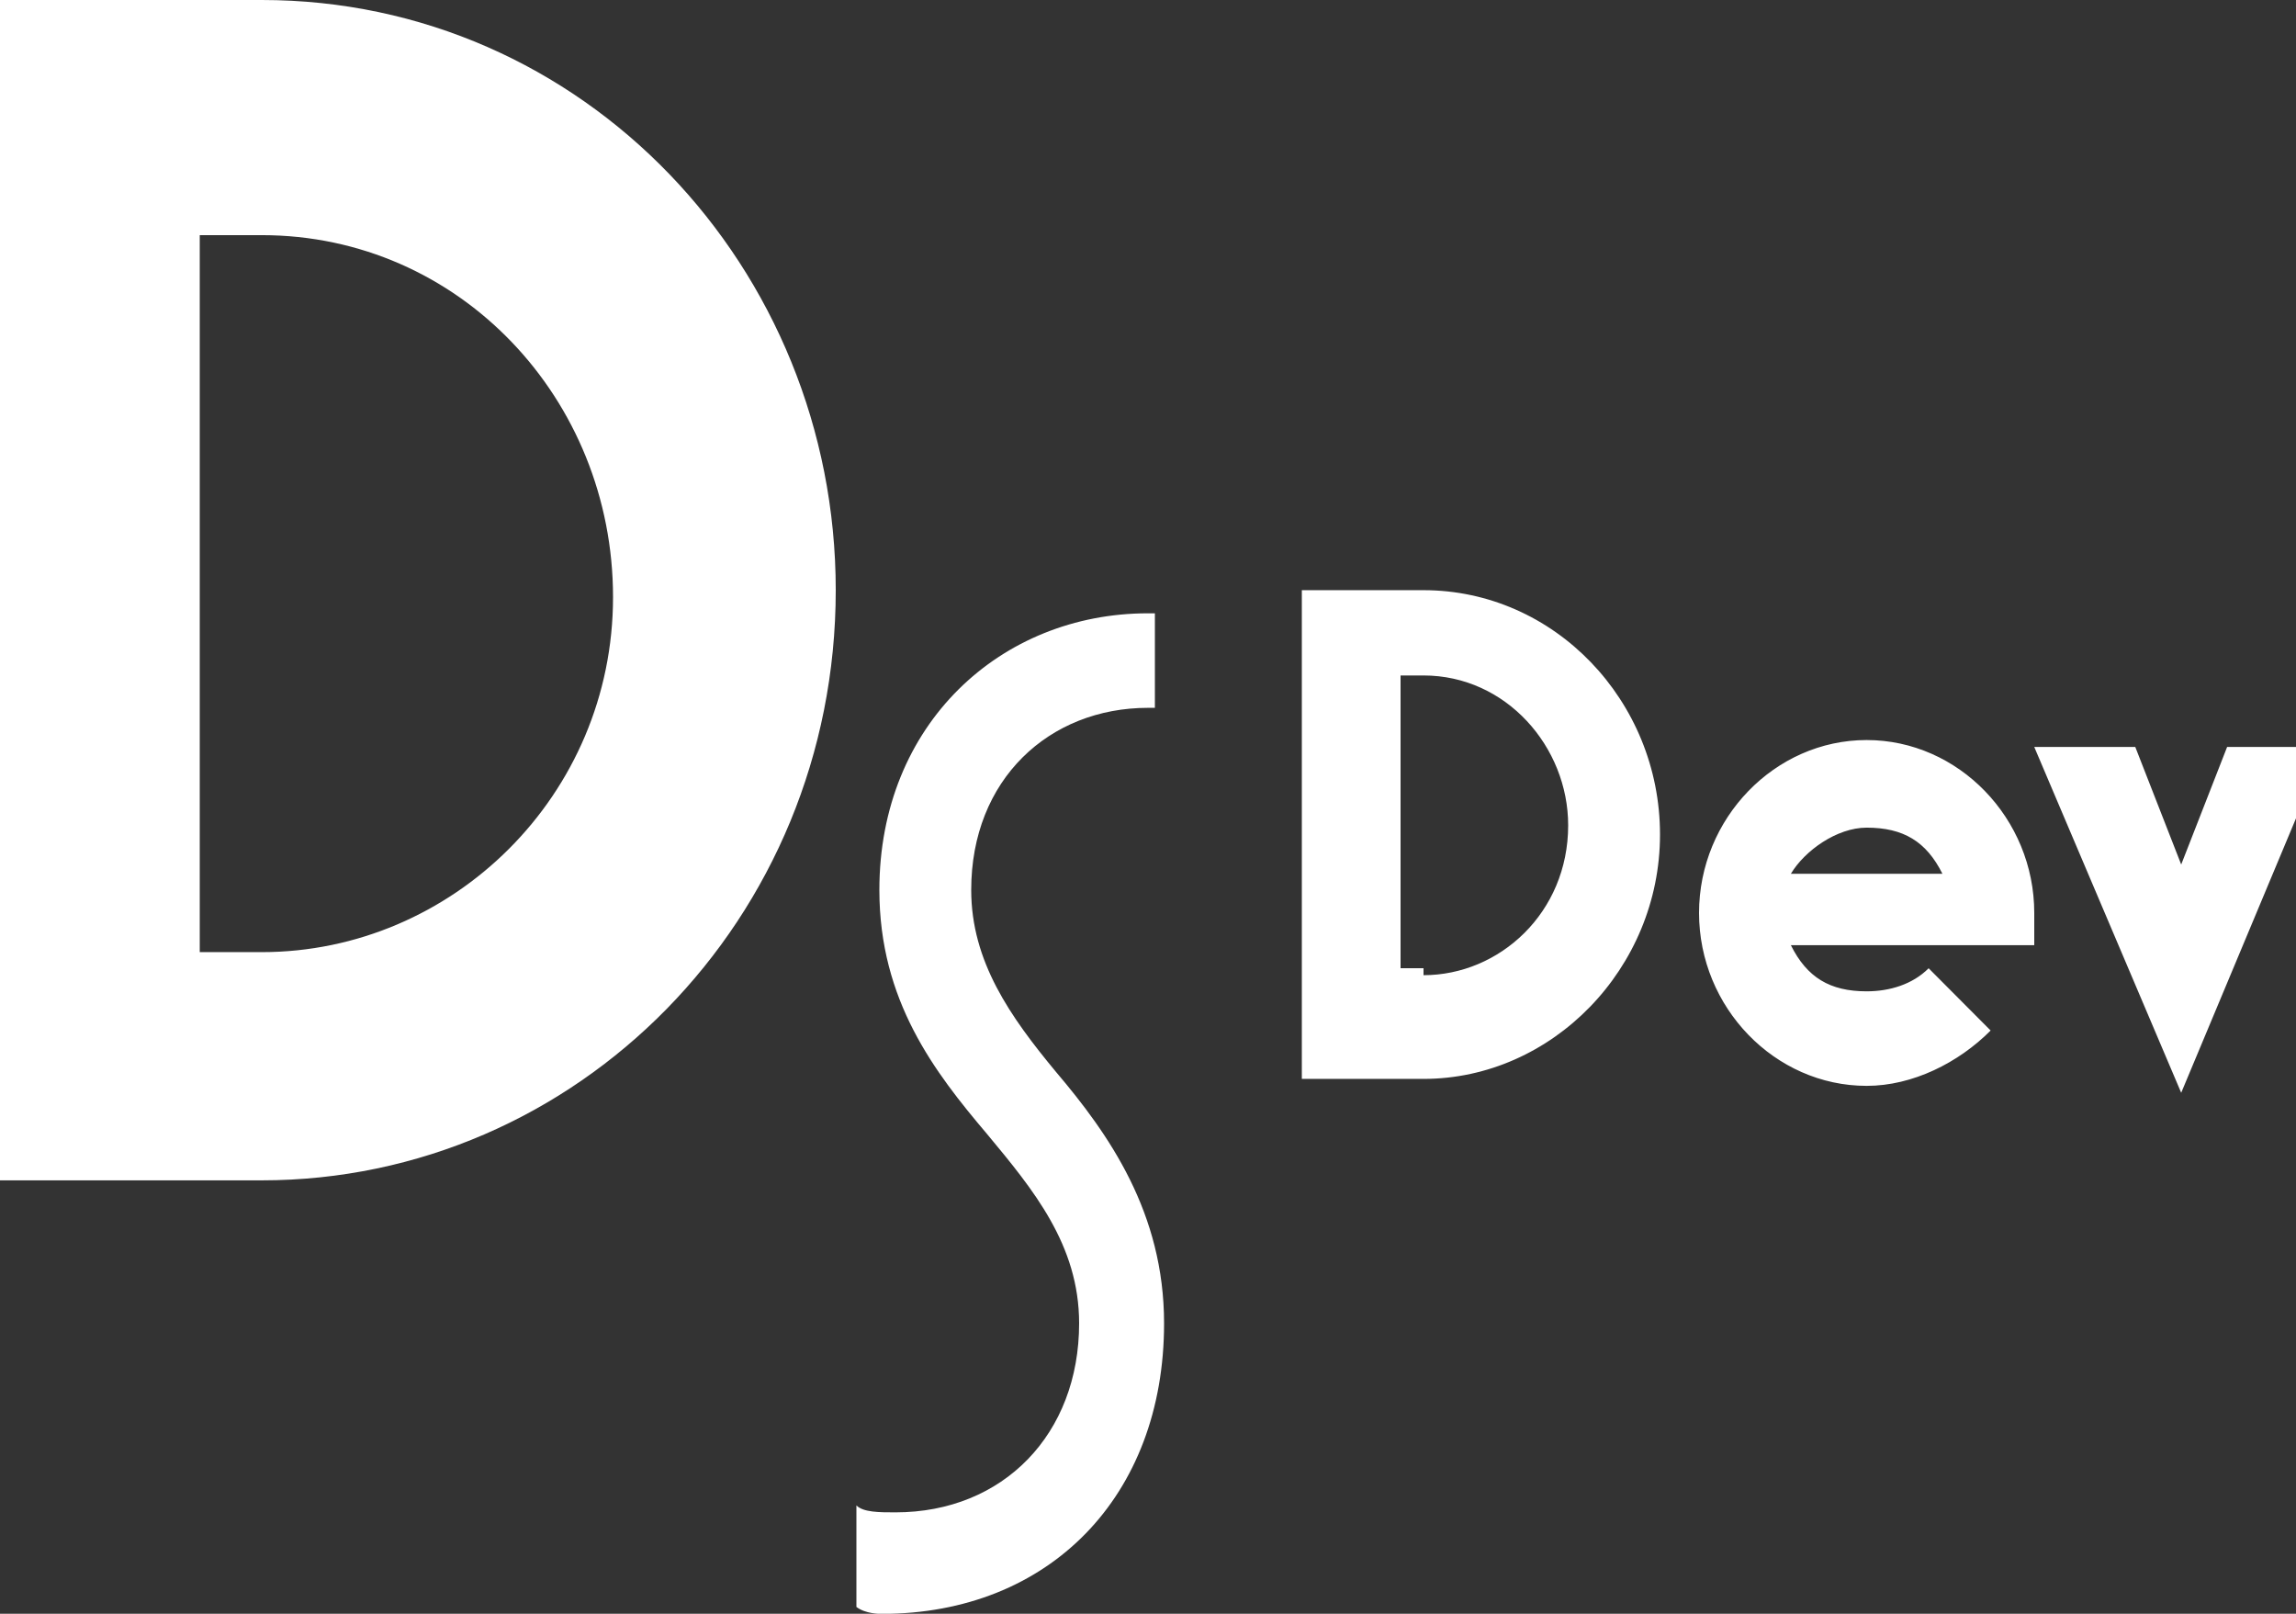 <svg fill="none" height="52" viewBox="0 0 74 52" width="74" xmlns="http://www.w3.org/2000/svg" xmlns:xlink="http://www.w3.org/1999/xlink"><rect x="0" y="0" width="74" height="52" fill="#333333" stroke="none"/><clipPath id="a"><path d="m0 0h74v52h-74z"/></clipPath><g clip-path="url(#a)"><path d="m-.962 0h9.398c10.36 0 18.5 8.617 18.5 19.017 0 10.623-8.362 19.017-18.5 19.017h-9.398zm9.398 30.68c6.142 0 11.322-5.051 11.322-11.44s-4.958-11.663-11.322-11.663h-1.998v23.103zm19.166 21.097v-3.268c.222.223.74.223 1.258.223 3.478 0 5.92-2.526 5.92-6.091 0-2.526-1.48-4.309-2.96-6.091-1.702-2.006-3.478-4.309-3.478-7.874 0-5.349 3.922-8.914 8.658-8.914h.222v3.046h-.222c-3.182 0-5.698 2.303-5.698 5.869 0 2.303 1.258 4.086 2.738 5.869 1.702 2.006 3.478 4.531 3.478 8.097 0 5.571-3.7 9.36-9.102 9.36-.074 0-.518 0-.814-.223zm14.356-32.76h3.922c4.218 0 7.622 3.566 7.622 7.874 0 4.309-3.478 7.874-7.622 7.874h-3.922zm3.922 12.406c2.442 0 4.662-2.006 4.662-4.829 0-2.526-1.998-4.829-4.662-4.829h-.74v9.434h.74zm14.282 3.566c-2.96 0-5.402-2.526-5.402-5.572 0-3.046 2.442-5.571 5.402-5.571s5.402 2.526 5.402 5.571v1.04h-7.844c.518 1.04 1.258 1.486 2.442 1.486.74 0 1.48-.223 1.998-.743l1.998 2.006c-1.036 1.04-2.516 1.783-3.996 1.783zm2.442-6.834c-.518-1.04-1.258-1.486-2.442-1.486-.962 0-1.998.743-2.442 1.486zm2.96-4.086h3.256l1.48 3.788 1.48-3.788h3.182l-4.662 11.143z" fill="#fff"/></g></svg>